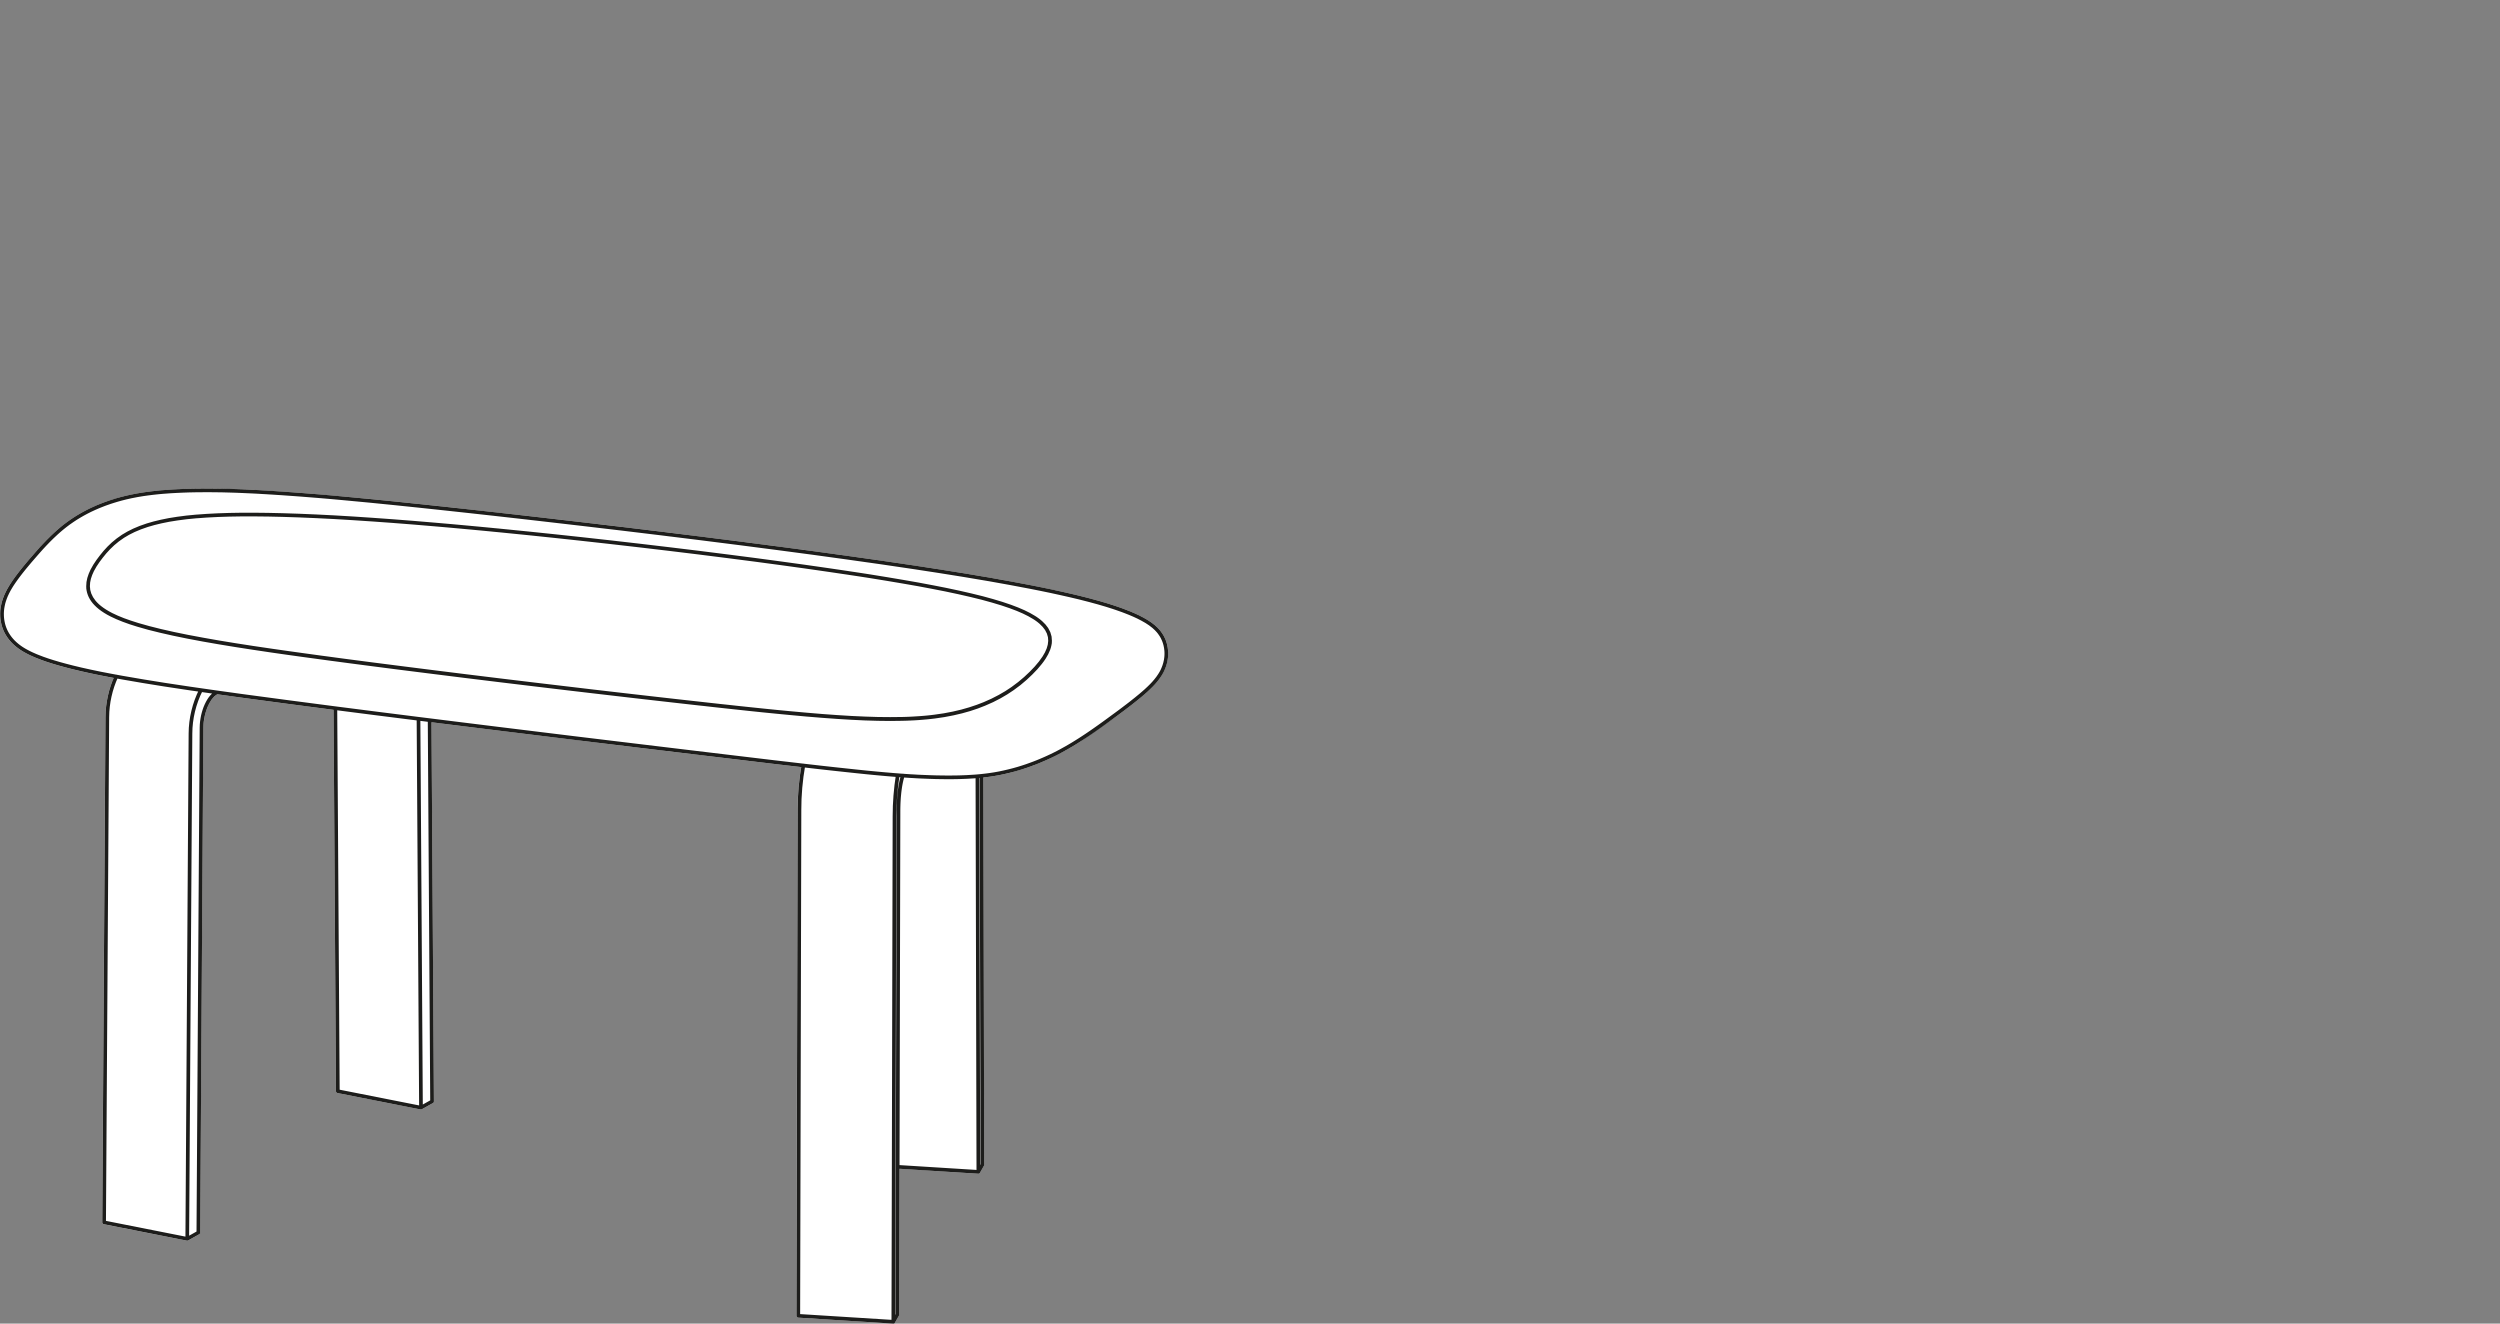 <?xml version="1.0" encoding="UTF-8"?><svg id="b" xmlns="http://www.w3.org/2000/svg" viewBox="0 0 170 90.007"><rect x="0" y="0" width="170" height="90.007" fill="#808080" stroke="none"/><defs><style>.d,.e{fill:none;}.f{fill:#fff;}.e{stroke:#1d1d1b;stroke-linecap:round;stroke-linejoin:round;stroke-width:.25px;}</style></defs><g id="c"><path class="f" d="m79.434,44.321c-.002-.039-.005-.077-.008-.109-.006-.063-.014-.127-.024-.188-.01-.066-.022-.129-.037-.188-.013-.054-.027-.107-.043-.154-.012-.041-.024-.08-.04-.117l-.037-.096c-.001-.001-.013-.029-.014-.031-.011-.023-.021-.045-.027-.057-.013-.031-.027-.061-.045-.096l-.07-.125c-.021-.034-.041-.067-.06-.092-.028-.045-.061-.088-.092-.13-.024-.032-.051-.064-.087-.108-.047-.056-.096-.109-.145-.155-.056-.057-.117-.11-.177-.163-.077-.066-.162-.128-.249-.192-.086-.059-.173-.116-.268-.175-.09-.052-.181-.105-.275-.156-.095-.05-.189-.099-.289-.149l-.048-.022c-.083-.039-.166-.078-.251-.116-.093-.04-.188-.08-.285-.121-.085-.035-.17-.069-.254-.1-.075-.031-.151-.059-.229-.088l-.44-.156c-.061-.019-.12-.04-.209-.07l-.462-.146c-.114-.035-.23-.069-.349-.103l-.198-.058c-.2-.056-.405-.112-.611-.166-.151-.041-.306-.08-.461-.119l-.227-.057c-.197-.048-.396-.096-.594-.141-.216-.05-.43-.099-.647-.146l-1.382-.294c-.201-.041-.401-.081-.603-.12l-.102-.02c-.462-.09-.928-.178-1.397-.264-.348-.065-.696-.127-1.047-.189l-.369-.065c-.562-.098-1.132-.192-1.699-.286-.568-.094-1.141-.184-1.713-.274-.572-.09-1.146-.178-1.722-.264-.764-.116-1.533-.228-2.305-.34-.764-.11-1.53-.219-2.296-.325-.758-.106-1.519-.21-2.281-.314l-.553-.074c-.567-.076-1.137-.152-1.705-.226-.888-.118-1.776-.232-2.665-.346-.878-.114-1.756-.224-2.638-.334-.678-.086-1.358-.17-2.039-.252l-.619-.078c-.8-.098-1.601-.194-2.402-.291l-.295-.035c-.909-.108-1.819-.216-2.731-.322-.92-.108-1.842-.216-2.764-.32-.53-.062-1.061-.122-1.592-.182l-4.938-.546c-.566-.062-1.134-.123-1.703-.183l-1.734-.18c-.494-.05-.99-.1-1.486-.148l-.276-.027c-.594-.058-1.188-.114-1.784-.168l-2.307-.198c-.177-.015-.354-.028-.531-.042l-.606-.045c-.11-.008-.221-.017-.331-.023l-2.324-.145c-.116-.006-.235-.012-.35-.016l-2.187-.068c-.135-.002-.271-.004-.407-.004l-.126-0c-.043,0-.086-0-.129-0-.231-0-.459.002-.688.005-.166.002-.335.006-.501.01-.148.004-.294.01-.447.016-.133.004-.265.01-.391.018-.079.002-.155.006-.23.012l-.243.014c-.055.004-.109.007-.159.012-.062.004-.124.008-.182.014l-.601.054c-.092.008-.184.019-.271.031-.104.012-.206.024-.305.038-.115.014-.229.03-.342.048-.123.018-.245.039-.363.061-.146.026-.289.052-.427.083-.13.026-.254.055-.375.085-.112.026-.222.054-.327.083l-.726.218c-.068.022-.135.045-.195.068-.065.022-.128.044-.193.068l-.193.075c-.065.025-.129.051-.192.077l-.326.14c-.08.036-.158.073-.235.109l-.091.044c-.076.038-.151.075-.224.113-.088.045-.176.092-.26.141-.084.046-.165.093-.244.14-.072.042-.14.084-.208.127l-.028.018c-.073.047-.145.094-.213.141-.054.035-.107.074-.171.12-.027.017-.053.036-.077.054l-.06.042c-.028.021-.055.041-.072.056-.029.02-.058.041-.084.062l-.329.263c-.051.045-.102.088-.155.133l-.172.154c-.091.082-.18.166-.289.271-.089.086-.175.172-.263.26-.08.083-.158.165-.237.248l-.414.455c-.059.063-.114.128-.171.194l-.033.037c-.06.068-.118.134-.172.2l-.399.467c-.044.051-.087.103-.13.155l-.08.097c-.058.07-.115.142-.171.213l-.058.072c-.038.049-.076.097-.11.144-.024.03-.048.062-.072.094l-.137.186c-.027.037-.054.074-.078.11l-.064.089c-.015.021-.03.043-.056.083-.017.023-.033.047-.048.071l-.057.084c-.001.002-.018.025-.019.028l-.094.154c-.035.059-.068.116-.103.177l-.018.034c-.027.051-.056.103-.082.156l-.022.048c-.024.051-.049.102-.071.156l-.017.04c-.021.05-.042.101-.062.154-.022.06-.043.124-.064.19l-.041.143c-.015.057-.027.113-.037.167-.013.061-.024.121-.034.186l-.03.389c0,.039,0,.078.002.11l.011.201c.003.041.009.081.016.133.005.047.015.095.027.159.009.05.02.101.032.147l.035.125c.008.018.013.038.024.075l.025.073c.017.047.036.092.055.135.021.048.042.094.066.144.027.051.057.104.087.158.034.057.07.114.108.166.034.051.07.1.107.146.032.041.066.084.098.116.036.043.075.083.115.125.044.043.089.086.137.13.051.045.104.089.159.133.048.038.095.075.17.127.032.023.064.046.096.067l.091.058c.039.025.077.047.114.069.046.027.095.055.141.079.056.03.109.059.17.09.062.031.124.061.191.093l.049.022c.039.018.078.036.112.049.045.021.091.042.137.061l.034.014c.023.01.046.019.094.038.02.008.039.016.047.018.072.03.146.057.219.085l.082.031c.115.042.234.083.354.123.118.039.236.077.359.115.131.04.266.081.401.119.146.042.295.083.444.122.163.045.326.087.491.127.191.048.384.095.578.139.209.048.419.094.632.14.227.049.455.097.686.143.239.049.478.095.718.139l.202.038c-.358.835-.55,1.749-.556,2.654l-.219,34.366c0,.012.001.024.005.036.004.016.012.031.021.044.012.015.026.027.044.035.011.005.021.009.033.011l5.649,1.118c.006.001.013.002.016.003h.004c.007.001.016,0,.023-.001h.003c.003-.001.007-.002.01-.003.012-.003.023-.007.034-.013l.749-.422c.006-.003.011-.006.015-.01.014-.01.025-.021.033-.035.01-.017.017-.034.019-.055v-.012l.216-34.347.005-.183.079-.571.102-.373.132-.342.158-.3.173-.239.178-.172.123-.079c.546.078,1.096.153,1.646.229,1.038.143,2.078.282,3.122.418.957.128,1.919.253,2.879.378l.258.033.165,25.931c0,.013.001.024.005.035.004.017.013.032.022.045.013.016.027.027.046.035.009.005.02.008.029.01l5.649,1.117c.008.002.016.003.021.003h.005c.004,0,.009,0,.013-.001h.007c.004-.001.009-.002.013-.003.011-.003.021-.008.03-.013l.751-.42c.005-.002.009-.005.013-.008.016-.011.028-.024.037-.04.009-.015.014-.031.016-.049.001-.006.001-.012.001-.017l-.165-25.781c.551.068,1.103.138,1.654.206.882.11,1.764.221,2.647.328.888.11,1.779.221,2.668.328l5.523.674c.649.079,1.298.157,1.945.234.708.086,1.416.172,2.124.256l2.757.331c.555.067,1.108.134,1.661.199l.13.016c.721.087,1.441.173,2.162.258.622.074,1.244.146,1.868.219-.162.972-.244,1.956-.242,2.928l-.08,34.384c0,.019.004.036.011.053.004.008.008.015.013.021v.001c.017.022.041.04.07.048h.001c.006.002.013.003.019.003.001,0,.001.001.001.001h.003l6.459.406h.011c.013,0,.026-.002.039-.006.001.001.001-.001.001-.001.009-.003.016-.006.023-.011.014-.008.026-.019.036-.032.004-.005.008-.01.011-.016l.271-.479c.006-.009.01-.019.013-.028.004-.013.005-.025.005-.037l.022-9.921,5.35.336h.011c.01-.001.02-.002.028-.003.013-.003.025-.009.036-.015.014-.009.026-.02.036-.033.003-.005.007-.01.009-.015l.272-.478c.006-.009.01-.019.013-.028v-.001c.004-.012.005-.024.005-.037l-.062-26.332.144-.017c.098-.012.196-.023.291-.037.113-.016.222-.032.331-.051.072-.012.143-.024.212-.037l.233-.045c.083-.018.165-.034.242-.053.116-.024.229-.051.334-.078.082-.02.161-.04.24-.062l.661-.193c.07-.021.139-.045.208-.067l.082-.027c.095-.032.189-.067.276-.101.088-.029.173-.062.26-.096l.41-.165c.03-.012.06-.024.08-.034.039-.015.078-.031.111-.047.041-.017.082-.035.123-.054l.04-.018c.065-.028.132-.058.19-.087.075-.034.15-.068.224-.104l.628-.32c.144-.076.285-.154.421-.233.125-.07.246-.142.366-.214l.233-.145c.083-.05.164-.101.245-.152l2.499-1.751c.088-.066.177-.133.269-.198.052-.04.104-.08.157-.119l.353-.268c.059-.046.117-.09.176-.134l.048-.037c.063-.052.128-.104.195-.155l.197-.156c.043-.035.088-.07.124-.104.032-.024.062-.05.094-.076l.452-.388c.066-.062.134-.124.195-.185.065-.061.126-.122.189-.187.038-.04.077-.082.114-.122l.031-.034c.047-.053.091-.105.136-.158.051-.061.098-.12.146-.186.047-.065.094-.134.14-.204l.111-.185c.001-.002.025-.05.026-.053l.032-.06c.007-.015.014-.029.021-.043l.018-.036c.001-.001.013-.029.014-.03.014-.031.028-.063.036-.087.021-.052.043-.104.059-.155.015-.043.028-.087.041-.131l.017-.054c.001-.002.001-.004.002-.006v-.001c.019-.072.035-.146.052-.235.01-.06.02-.119.024-.174.007-.056.012-.11.014-.165.002-.044.002-.086.002-.13,0-.037,0-.073-.002-.109Z"/><path class="e" d="m60.746,89.882l.08-34.384m.22-2.788c-.146.92-.22,1.856-.22,2.788m5.914-2.738l.062,26.446m0,0l-.274.482m-5.13-26.954l-.016.04-.034.112-.036.128-.032.144-.032.156-.03.17-.026.18-.024.186-.02.194-.018.198-.012.2-.01.2-.006.196-.004.194m0,0l-.078,34.368m-6.392-37.35c-.176,1.002-.266,2.024-.264,3.04m-8.712-18.724c-.206-.026-.414-.052-.62-.078-.898-.11-1.796-.218-2.696-.326-.91-.108-1.82-.216-2.732-.322-.92-.108-1.842-.216-2.764-.32-.53-.062-1.06-.122-1.59-.182-.538-.06-1.078-.122-1.618-.182-.548-.06-1.096-.122-1.646-.182-.556-.06-1.114-.122-1.674-.182-.566-.062-1.134-.122-1.702-.182-.578-.06-1.154-.12-1.734-.18-.586-.06-1.174-.118-1.762-.176-.594-.058-1.188-.114-1.784-.168-.278-.026-.558-.05-.836-.076-.256-.022-.512-.044-.768-.066-.234-.018-.468-.038-.702-.056-.212-.018-.424-.034-.636-.05-.144-.01-.29-.022-.434-.032-.132-.01-.264-.02-.396-.028-.118-.008-.238-.018-.356-.026-.108-.006-.214-.014-.32-.02-.092-.006-.182-.012-.272-.018-.042-.002-.082-.006-.122-.008-.034-.002-.068-.004-.1-.006-.038-.002-.076-.004-.114-.006-.056-.004-.114-.008-.17-.012-.078-.004-.154-.008-.23-.012-.098-.006-.194-.012-.29-.018-.116-.006-.23-.012-.348-.018-.116-.006-.234-.012-.35-.016-.132-.006-.264-.012-.396-.018-.148-.006-.294-.012-.442-.018-.154-.004-.312-.01-.468-.014-.148-.004-.298-.008-.448-.012-.142-.002-.286-.004-.428-.006-.134-.002-.27-.004-.406-.004-.126,0-.254-.002-.382,0-.186,0-.372.002-.558.004-.166.002-.334.006-.5.01-.15.004-.298.01-.446.016-.132.004-.262.01-.392.018-.076.002-.15.006-.226.012-.068.004-.138.008-.208.012-.066.004-.13.008-.194.014-.06.004-.12.008-.18.014-.056.004-.112.008-.168.012-.066.006-.134.012-.2.018-.076.008-.154.016-.23.024-.09.008-.18.018-.268.03-.102.012-.204.024-.304.038-.114.014-.226.03-.338.048-.122.018-.242.038-.36.06-.144.026-.286.052-.424.082-.128.026-.25.054-.372.084-.11.026-.218.054-.322.082-.094.026-.186.052-.278.078-.078.024-.158.048-.234.072-.07.022-.14.044-.208.066-.066.022-.13.044-.194.068-.064.022-.126.044-.186.066-.066.026-.132.05-.196.076-.084.032-.166.066-.246.098-.09.038-.18.078-.266.116-.094.042-.186.086-.276.128-.092.046-.18.09-.268.136-.086.044-.172.09-.256.138-.082.046-.162.092-.242.14-.08.046-.156.094-.232.142-.072.046-.142.092-.212.14-.058.038-.116.08-.172.12-.04.026-.076.054-.114.08-.032.024-.062.046-.092.07-.026.018-.052.038-.078.058l-.084.066c-.034.026-.066.052-.096.076-.048.04-.096.078-.142.116-.052.046-.104.09-.156.134-.058.05-.114.102-.17.152-.098.088-.192.178-.286.268-.088.086-.174.172-.26.258-.08.082-.158.164-.236.246-.074.078-.146.156-.216.232-.066.074-.132.148-.198.222-.064.07-.126.142-.188.214-.064.072-.126.142-.186.214-.066.076-.13.15-.196.226-.068.08-.134.16-.202.24-.07.082-.138.166-.208.25-.07.086-.14.174-.208.26-.044.056-.088.112-.13.168-.038.048-.074.098-.112.148-.032.042-.062.086-.094.128-.026.036-.052.072-.078.11-.018.024-.034.048-.052.072-.016.024-.034.048-.05.074-.02.03-.042.06-.062.092-.024.036-.048.072-.072.108-.032.052-.064.102-.094.154-.034.058-.068.114-.1.172-.032.06-.066.122-.096.184-.032.066-.064.13-.092.198-.026.062-.052.124-.076.19-.022.058-.042.12-.062.182-.014.046-.026.092-.04.138-.014.054-.026.108-.036.162-.012.058-.024.116-.032.176-.006.048-.012.098-.018.15-.002.04-.006.08-.008.12-.002.034-.002.068-.004.104,0,.036,0,.074.002.11,0,.028.002.056.002.084.002.036.006.07.008.106.004.044.01.086.016.13.006.05.016.102.026.152.008.046.018.092.03.136.01.036.02.074.03.11.01.026.018.054.026.08.01.026.018.05.026.074.016.044.034.086.052.128.02.046.04.09.062.134.026.05.054.102.084.152.032.054.066.108.104.16.032.048.066.094.102.138.03.038.062.078.096.114.034.04.07.078.108.116.042.042.086.084.132.126.048.044.1.086.152.128.046.036.092.072.14.106.04.028.078.056.118.082.03.02.06.038.088.056.038.024.074.046.112.068.044.026.09.052.136.076.054.03.108.058.166.088.06.03.122.06.186.09.054.024.108.05.162.072.044.02.088.04.132.058.034.014.066.028.1.04.026.01.05.022.076.03.098.04.196.076.296.114.114.042.232.082.35.122.118.038.236.076.358.114.13.04.264.08.398.118.146.042.294.082.444.122.162.044.324.086.488.126.19.048.382.094.576.138.208.048.418.094.63.14.226.048.454.096.684.142.238.048.476.094.716.138.24.046.482.09.726.134.476.086.96.168,1.444.248.484.08.972.158,1.46.236.58.09,1.164.178,1.75.264.582.086,1.168.17,1.756.252.582.084,1.168.164,1.754.244,1.038.142,2.078.282,3.122.418,1.026.136,2.056.27,3.084.404,1.014.13,2.028.26,3.044.39.892.112,1.784.226,2.678.338.88.11,1.76.22,2.642.33.882.11,1.764.22,2.648.328.888.11,1.778.22,2.668.328.894.11,1.792.22,2.688.33.902.11,1.806.218,2.708.328.692.084,1.382.168,2.072.25.708.086,1.416.172,2.124.256.726.088,1.454.174,2.18.262.746.09,1.492.18,2.238.268.764.092,1.528.184,2.292.274.782.092,1.566.184,2.352.274.296.034.592.068.89.102.282.032.566.062.85.094.264.028.532.058.798.086.25.028.5.054.75.08.232.024.464.048.696.072.214.02.43.042.646.062.196.018.394.038.592.054.18.016.362.032.542.046.138.012.276.022.414.032.124.01.248.018.372.028.1.006.2.012.3.02.034.002.066.004.098.006.03,0,.06.002.092.004.044.004.088.006.134.008.062.004.126.008.188.012.08.004.162.008.242.012.1.004.198.008.298.012.116.006.234.01.35.014.128.004.256.008.384.012.12.002.24.006.362.006.112.002.226.004.34.004h.316c.096,0,.194-.002.292-.002.104-.002.21-.004.314-.006.094-.004.188-.006.282-.01.082-.004.162-.006.244-.01.066-.004.132-.008.198-.012.054-.002.106-.006.16-.01.054-.002.108-.006.16-.01.068-.006.132-.01.198-.016.08-.008.156-.014.234-.022.09-.01.18-.02.268-.03.1-.012.2-.024.298-.038.112-.016.22-.032.328-.05.118-.02.232-.042.344-.062.116-.024.228-.046.338-.072.114-.024.224-.05.332-.078.104-.024.204-.052.304-.078.1-.028.2-.056.298-.084.098-.03.194-.06.29-.09.098-.03.192-.062.286-.094.094-.032.188-.066.278-.1.086-.03.17-.062.254-.094.062-.024.124-.048.184-.072.046-.018.092-.038.136-.056l.088-.036.084-.036c.036-.014.072-.03.108-.046.054-.022.106-.046.16-.07.064-.028.128-.056.19-.086.074-.034.148-.068.22-.102.074-.036.148-.072.22-.108.07-.036.14-.072.208-.106.066-.034.132-.07.196-.104.142-.076.282-.154.418-.232.124-.07.244-.14.362-.212l.234-.144c.082-.05.162-.1.242-.152.086-.054.17-.11.254-.164.09-.06.178-.118.266-.176.094-.064.188-.126.28-.19.088-.06.174-.122.262-.182.09-.064.182-.128.272-.192.094-.068.188-.134.282-.202.098-.072.196-.142.292-.212.1-.074.2-.146.3-.22.094-.07.19-.138.284-.208.088-.066.178-.132.266-.196.088-.068.178-.134.268-.202.08-.062.162-.122.242-.184.074-.058.148-.114.222-.17.064-.052.13-.104.196-.156.058-.046.116-.092.174-.138.05-.04.1-.08.148-.122.056-.044.11-.09.164-.134.06-.052.12-.102.18-.154.064-.056.13-.112.194-.17.066-.06.132-.122.196-.184.064-.06.124-.12.184-.182.048-.05.096-.102.142-.152.046-.052.09-.104.134-.156.048-.058.094-.116.14-.178.046-.064.092-.13.136-.198.014-.022.028-.046.042-.068.012-.02.024-.04.036-.06.01-.016.02-.034.03-.052.008-.016.016-.03.024-.046.008-.016.018-.034.028-.052.012-.028.026-.054.04-.084.016-.036.034-.074.048-.114.02-.048.04-.096.056-.146.02-.06.038-.122.056-.182m0,0c.018-.07.034-.142.048-.212.01-.062.02-.122.026-.184.006-.052.01-.102.012-.154.002-.042.002-.082.002-.124,0-.034,0-.068-.002-.102-.002-.036-.004-.072-.008-.106-.004-.06-.012-.12-.022-.178-.01-.062-.022-.122-.036-.18-.012-.05-.026-.1-.042-.15-.01-.036-.022-.07-.036-.106-.012-.032-.024-.062-.036-.094-.014-.03-.026-.058-.04-.086-.012-.028-.026-.056-.04-.084-.018-.034-.036-.066-.054-.098-.024-.038-.046-.076-.072-.112-.026-.042-.056-.082-.086-.122-.026-.034-.054-.068-.082-.102-.044-.052-.09-.102-.138-.148-.054-.054-.112-.106-.17-.156-.074-.064-.156-.124-.238-.184-.084-.058-.17-.114-.26-.17-.088-.052-.178-.104-.272-.154-.092-.05-.186-.098-.282-.146-.098-.046-.196-.092-.296-.136-.092-.04-.186-.08-.282-.12-.084-.034-.168-.068-.254-.1-.074-.03-.148-.058-.224-.086-.074-.026-.146-.052-.22-.078-.072-.026-.144-.05-.216-.076-.07-.022-.14-.046-.21-.07-.074-.024-.148-.048-.224-.072-.078-.024-.156-.048-.236-.074-.178-.054-.36-.106-.544-.16-.2-.056-.404-.112-.61-.166-.224-.06-.452-.116-.68-.174-.198-.048-.398-.096-.598-.142-.214-.05-.428-.098-.646-.146-.226-.05-.454-.1-.684-.15-.23-.048-.462-.096-.696-.144-.234-.048-.468-.094-.702-.14-.462-.09-.928-.178-1.398-.264-.468-.088-.94-.17-1.414-.254-.562-.098-1.13-.192-1.698-.286s-1.14-.184-1.712-.274c-.572-.09-1.144-.178-1.72-.264-.764-.116-1.534-.228-2.304-.34-.764-.11-1.53-.218-2.296-.324-.758-.106-1.518-.21-2.28-.314-.75-.1-1.504-.202-2.258-.3-.888-.118-1.776-.232-2.664-.346-.878-.114-1.756-.224-2.638-.334-.678-.086-1.358-.17-2.038-.252M12.734,84.242l.218-34.368m.71-2.95c-.456.902-.706,1.938-.71,2.95m41.332,39.602l6.462.406m-31.532-40.91l.166,25.926m0,0l-.754.422m0,0l-.168-26.442m25.826,40.598l.08-34.386m-39.676-7.972l-.102.068-.1.086-.1.104-.096.12-.09.136-.086.152-.08.162-.074.174-.064.182-.056.19-.048.194-.036.196-.028.198-.018.196-.006.192m-5.794-3.468c-.392.854-.606,1.814-.612,2.754m6.076-13.638l-.678.066-.628.082-.576.092-.534.108-.488.118-.45.13-.48.168-.434.182-.39.196-.352.208-.358.252-.32.264-.288.276-.264.288-.244.3-.23.306-.208.312-.18.32-.12.27-.092.272-.056.272-.016.27.026.272.076.266.128.264.184.262.116.128.132.128.148.124.166.124.184.122.202.12.226.122.38.178.428.174.472.168.518.166.738.208.812.204.884.2.956.196,1.028.192,1.076.19,1.144.188,1.21.188,1.274.188.992.142,1.03.144,1.062.146.32.044.322.042.326.044.28.038.222.03.224.03.226.03.226.03,1.652.216,1.706.218,2.272.288,2.322.29,2.35.288,2.356.284,2.344.278,1.516.18,1.496.174,1.468.17,1.434.164,1.394.158,1.35.15.232.026.232.026.37.042.372.04.368.042.364.038.838.092.816.086.94.098.908.092.876.084,1.126.102,1.072.09,1.022.074.972.06.924.042.876.028.834.008.792-.008.3-.008.292-.012.288-.016.28-.018.276-.02.27-.024.264-.028.26-.032.65-.094.614-.118.58-.136.546-.156.516-.172.484-.186.534-.238.494-.254.458-.266.424-.28.46-.344.418-.352.378-.356.342-.356.3-.356.252-.352.166-.286.126-.284.08-.28.032-.278-.02-.272-.078-.27-.136-.264-.17-.224-.22-.22-.066-.056-.07-.058-.074-.056-.078-.056-.08-.056-.096-.06-.33-.192-.378-.188-.428-.184-.48-.182-.574-.194-.638-.192-.698-.192-.764-.188-.83-.19-.894-.19-.906-.178-.968-.182-1.03-.18-1.092-.184-1.158-.188-.268-.042-.272-.042-.274-.042-.278-.042-.282-.042-.176-.028-.168-.024-.946-.14-.87-.126-.896-.128-1.65-.228-1.712-.23-1.906-.246-1.95-.246-1.988-.242-2.01-.238-2.02-.232-2.018-.224-1.766-.19-1.746-.182-1.72-.172-.32-.032-.32-.03-.318-.032-.316-.03-.314-.03-.342-.032-.432-.04-1.176-.108-1.152-.1-1.452-.122-1.408-.11-1.364-.098-1.32-.088-1.272-.076-1.226-.062-1.176-.05-1.124-.036-.966-.022-.922-.01h-.88l-.834.014-.79.026-.742.038-.692.05Zm1.38,11.966l-.066.036m51.84,32.57l-.064-26.904m-52.76-3.316l-.216,34.35m47.554-4.474l5.486.344m-59.448,3.434l5.654,1.12m.754-.424l-.754.424m58.67-40.686v-.012m-65.416-3.702v.01m.002,0c-.002.008-.002.018-.002.028-.006.09.008.18.026.27.018.09.042.178.076.268.032.088.076.176.128.264s.112.174.184.26c.036.042.074.086.116.128.042.044.086.086.132.128.046.042.096.084.148.126s.108.082.166.124c.058.04.12.082.184.122.064.04.132.08.202.12.072.04.148.08.226.12.12.06.248.12.38.178.138.06.28.118.428.174.152.058.31.114.472.17.168.056.342.11.518.164.24.072.486.142.738.21.264.07.536.138.812.202.29.07.584.136.884.2.314.068.634.132.956.196.34.066.682.132,1.028.194.356.064.716.126,1.076.188.38.064.762.126,1.144.188.402.064.804.126,1.21.188.424.064.848.128,1.274.19.33.048.662.094.992.142.344.048.686.096,1.03.144.352.048.708.096,1.062.144.106.016.212.03.32.044l.322.044c.108.014.216.028.326.044.092.012.186.024.28.036.074.01.148.02.222.03.074.01.15.02.224.03.076.01.15.02.226.03s.15.02.226.03c.55.072,1.102.144,1.652.216.57.074,1.138.146,1.706.22.756.096,1.514.192,2.272.286.772.098,1.546.194,2.322.29.782.096,1.566.192,2.35.288.784.096,1.57.19,2.356.284.782.094,1.562.188,2.344.28.506.06,1.01.118,1.516.178.498.058.996.116,1.496.174.488.056.978.114,1.468.17.478.054.956.11,1.434.164.464.052.93.106,1.394.158.45.05.9.102,1.35.152.078.008.156.016.232.026.078.008.154.016.232.024.122.014.246.028.37.042l.372.042c.122.012.246.026.368.04.122.014.242.026.364.04.278.03.558.06.838.09.272.03.544.058.816.088.312.032.626.064.94.098.302.03.604.06.908.09.292.03.584.058.876.084.374.036.75.07,1.126.104.358.03.714.06,1.072.088.34.026.68.052,1.022.074.324.022.646.042.972.06.306.016.614.032.924.044.292.01.584.02.876.026.278.006.556.01.834.01.264,0,.528-.004.792-.01.1-.002.2-.004.3-.008.096-.004.194-.008.292-.012.096-.004.192-.01.288-.014.094-.006.188-.012.28-.018.094-.008.186-.014.276-.022s.18-.016.27-.024c.088-.008.178-.018.264-.028.088-.01.174-.02.26-.03.22-.028.438-.06.65-.096.21-.036.414-.074.614-.118.2-.042.392-.088.58-.136s.37-.1.546-.154c.178-.056.35-.112.516-.172.168-.06.33-.122.484-.188.186-.076.364-.156.534-.236.172-.084.338-.168.494-.254.16-.088.312-.178.458-.268.148-.092.288-.186.424-.28.162-.112.314-.228.46-.342.146-.118.286-.236.418-.354.132-.118.258-.236.378-.356.12-.118.234-.236.342-.356.106-.118.206-.236.3-.356.092-.116.176-.234.252-.352.062-.094.116-.19.166-.286.048-.094.09-.188.126-.284.034-.092.06-.186.08-.28.022-.092.038-.184.032-.276,0-.012-.002-.024-.002-.034m-48.43,30.646l5.654,1.118m-5.654-1.118l-.166-26.044m-15.726,34.964l.218-34.368m53.722,40.646l-.274.482"/><rect class="d" width="170" height="90"/></g></svg>